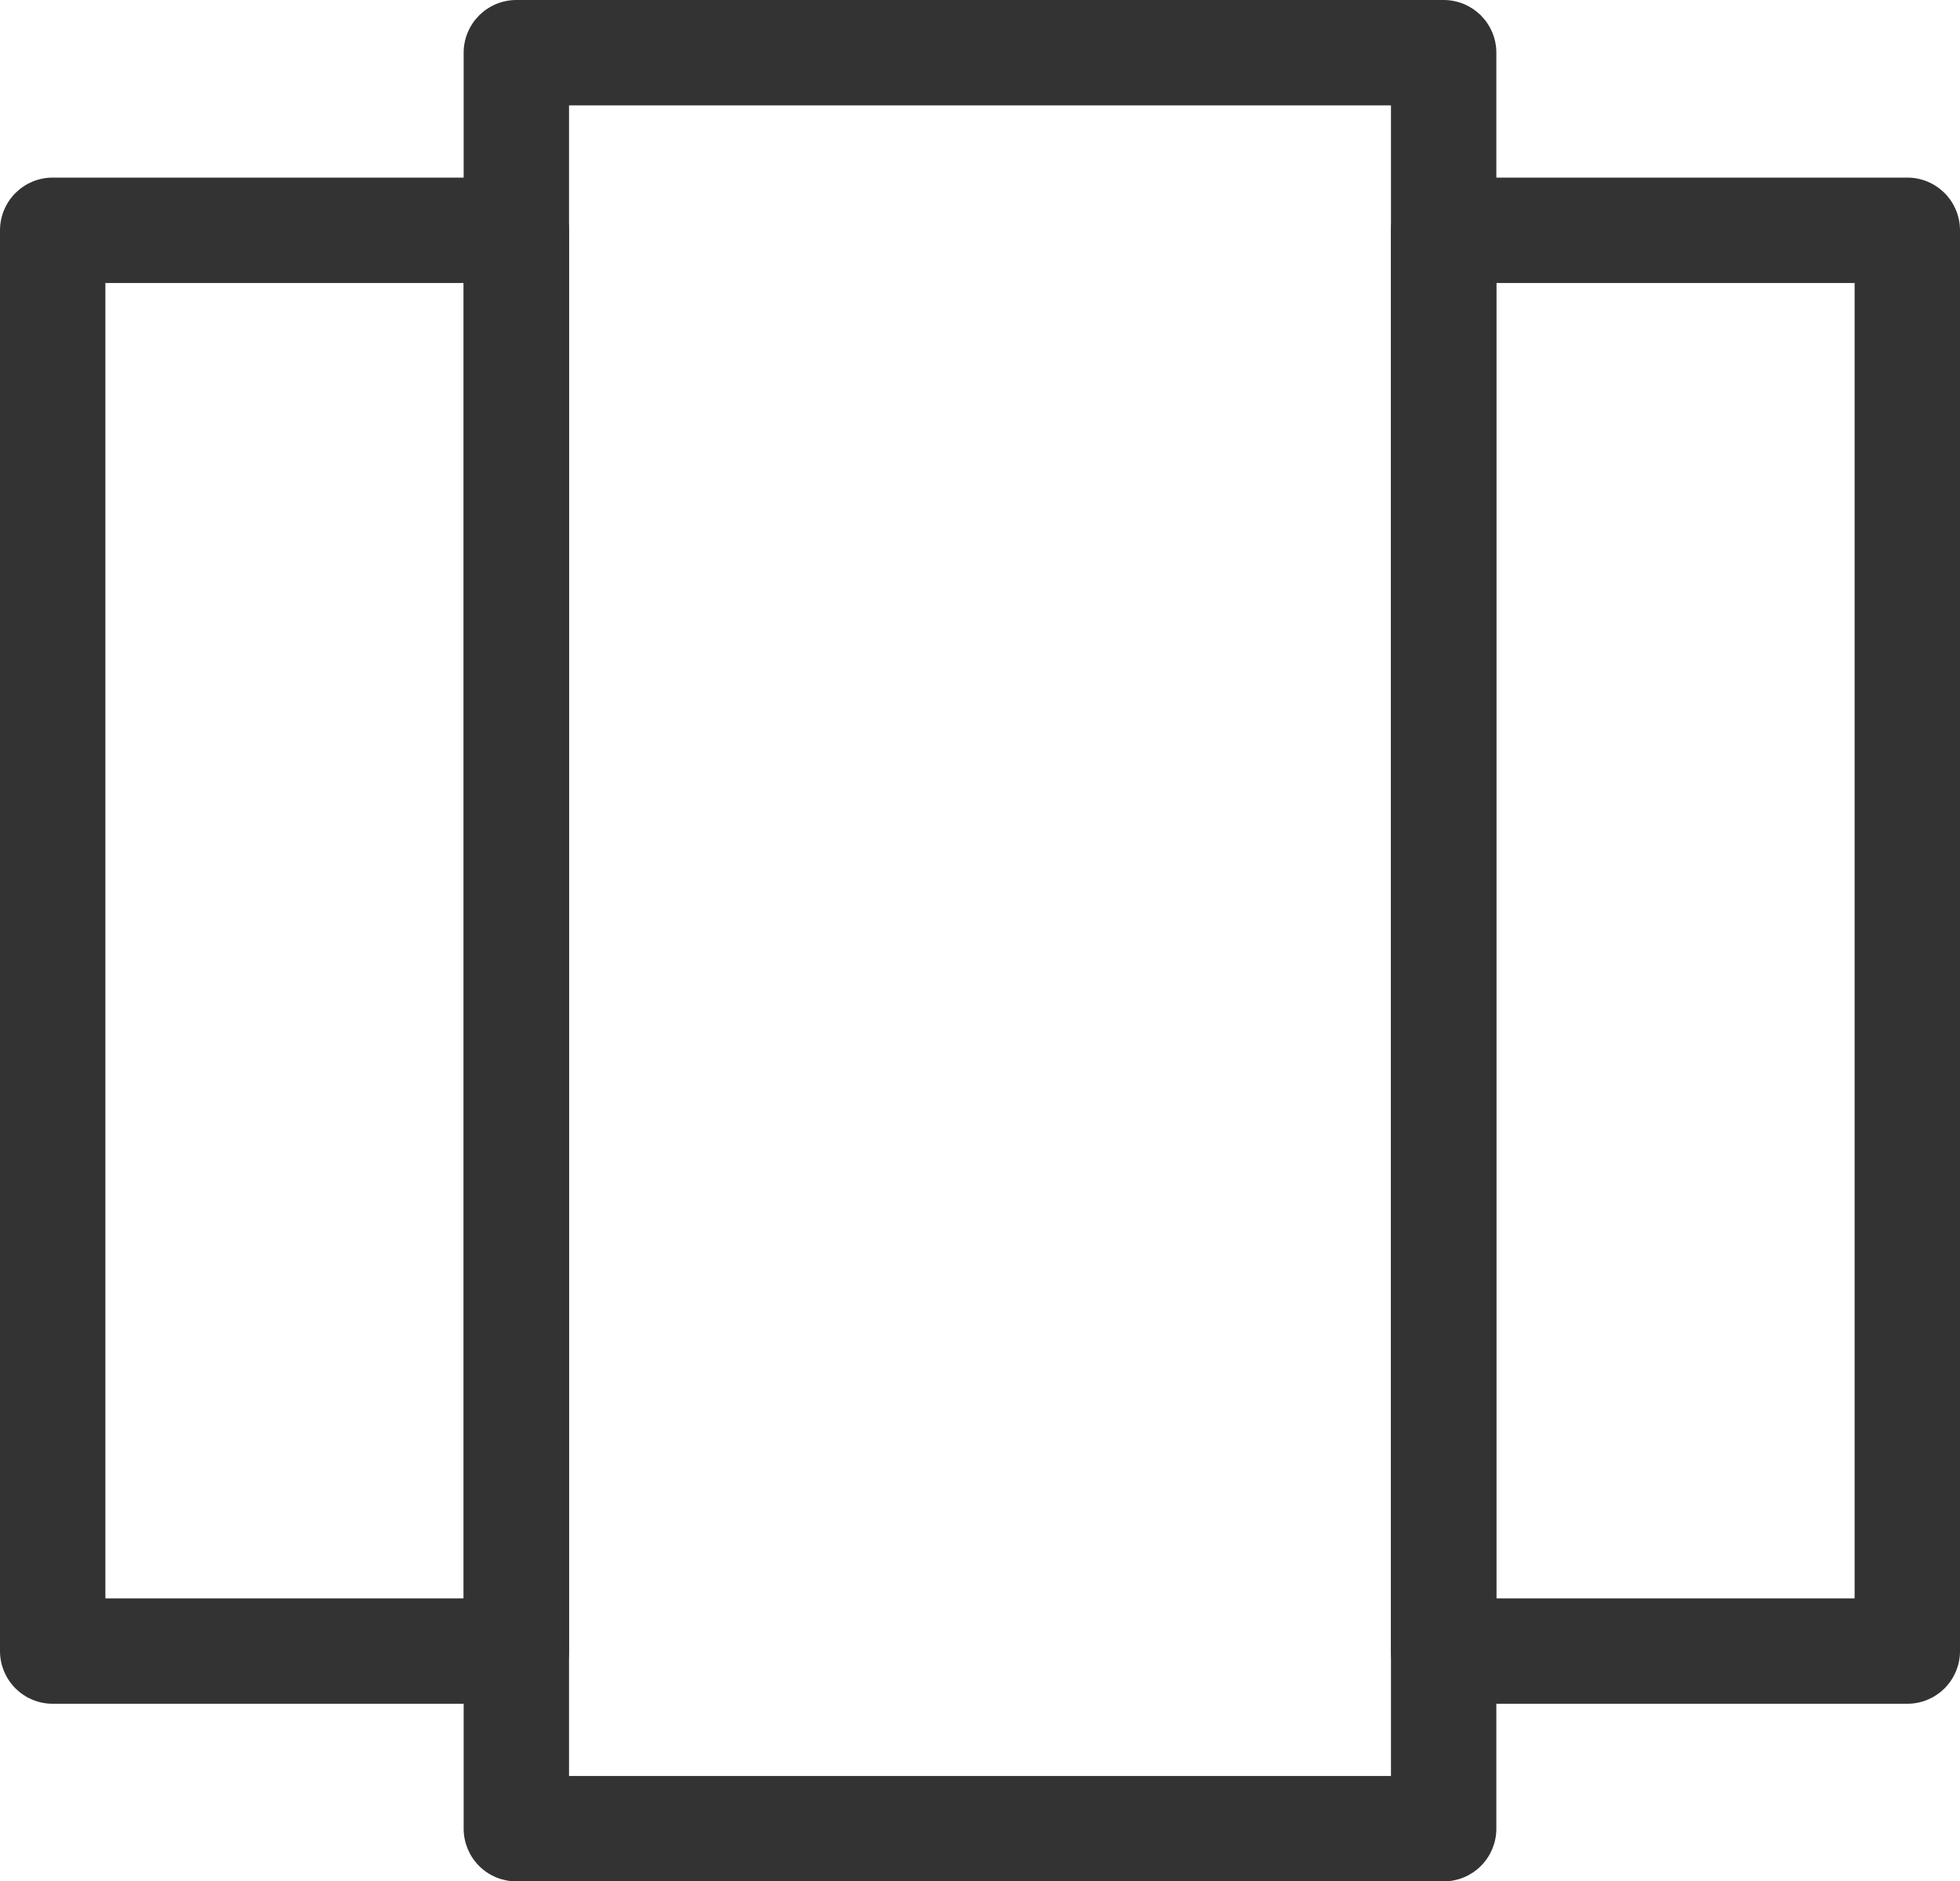 <svg xmlns="http://www.w3.org/2000/svg" xmlns:xlink="http://www.w3.org/1999/xlink" fill="none" version="1.1" width="46.5" height="44.63" viewBox="0 0 46.5 44.63"><g><g><path d="M11,43.38L11,1.25Q11,1.189,11.006,1.127Q11.012,1.066,11.024,1.006Q11.036,0.946,11.054,0.887Q11.072,0.828,11.095,0.772Q11.119,0.715,11.148,0.661Q11.177,0.607,11.211,0.556Q11.245,0.504,11.284,0.457Q11.323,0.41,11.366,0.366Q11.41,0.323,11.457,0.284Q11.504,0.245,11.556,0.211Q11.607,0.177,11.661,0.148Q11.715,0.119,11.772,0.095Q11.828,0.072,11.887,0.054Q11.946,0.036,12.006,0.024Q12.066,0.012,12.127,0.006Q12.189,0,12.25,0L34.25,0Q34.311,0,34.373,0.006Q34.434,0.012,34.494,0.024Q34.554,0.036,34.613,0.054Q34.672,0.072,34.728,0.095Q34.785,0.119,34.839,0.148Q34.893,0.177,34.945,0.211Q34.995,0.245,35.043,0.284Q35.09,0.323,35.134,0.366Q35.177,0.41,35.216,0.457Q35.255,0.504,35.289,0.556Q35.323,0.607,35.352,0.661Q35.381,0.715,35.405,0.772Q35.428,0.828,35.446,0.887Q35.464,0.946,35.476,1.006Q35.488,1.066,35.494,1.127Q35.5,1.189,35.5,1.25L35.5,43.38Q35.5,43.442,35.494,43.503Q35.488,43.564,35.476,43.624Q35.464,43.684,35.446,43.743Q35.428,43.802,35.405,43.859Q35.381,43.915,35.352,43.97Q35.323,44.024,35.289,44.075Q35.255,44.126,35.216,44.173Q35.177,44.221,35.134,44.264Q35.09,44.308,35.043,44.347Q34.995,44.386,34.945,44.42Q34.893,44.454,34.839,44.483Q34.785,44.512,34.728,44.535Q34.672,44.559,34.613,44.577Q34.554,44.594,34.494,44.606Q34.434,44.618,34.373,44.624Q34.311,44.63,34.25,44.63L12.25,44.63Q12.189,44.63,12.127,44.624Q12.066,44.618,12.006,44.606Q11.946,44.594,11.887,44.577Q11.828,44.559,11.772,44.535Q11.715,44.512,11.661,44.483Q11.607,44.454,11.556,44.42Q11.504,44.386,11.457,44.347Q11.41,44.308,11.366,44.264Q11.323,44.221,11.284,44.173Q11.245,44.126,11.211,44.075Q11.177,44.024,11.148,43.97Q11.119,43.915,11.095,43.859Q11.072,43.802,11.054,43.743Q11.036,43.684,11.024,43.624Q11.012,43.564,11.006,43.503Q11,43.442,11,43.38ZM33,2.5L13.5,2.5L13.5,42.13L33,42.13L33,2.5Z" fill-rule="evenodd" fill="#333333" fill-opacity="1"/></g><g><path d="M33,39.167L33,5.463Q33,5.401,33.006,5.34Q33.012,5.279,33.024,5.219Q33.036,5.159,33.054,5.1Q33.072,5.041,33.095,4.985Q33.119,4.928,33.148,4.874Q33.177,4.819,33.211,4.768Q33.245,4.717,33.284,4.67Q33.323,4.622,33.366,4.579Q33.41,4.536,33.457,4.497Q33.504,4.458,33.556,4.424Q33.607,4.389,33.661,4.36Q33.715,4.332,33.772,4.308Q33.828,4.285,33.887,4.267Q33.946,4.249,34.006,4.237Q34.066,4.225,34.127,4.219Q34.189,4.213,34.25,4.213L45.25,4.213Q45.311,4.213,45.373,4.219Q45.434,4.225,45.494,4.237Q45.554,4.249,45.613,4.267Q45.672,4.285,45.728,4.308Q45.785,4.332,45.839,4.36Q45.893,4.389,45.944,4.424Q45.995,4.458,46.043,4.497Q46.09,4.536,46.134,4.579Q46.177,4.622,46.216,4.67Q46.255,4.717,46.289,4.768Q46.323,4.819,46.352,4.874Q46.381,4.928,46.405,4.985Q46.428,5.041,46.446,5.1Q46.464,5.159,46.476,5.219Q46.488,5.279,46.494,5.34Q46.5,5.401,46.5,5.463L46.5,39.167Q46.5,39.229,46.494,39.29Q46.488,39.351,46.476,39.411Q46.464,39.471,46.446,39.53Q46.428,39.589,46.405,39.645Q46.381,39.702,46.352,39.756Q46.323,39.811,46.289,39.862Q46.255,39.913,46.216,39.96Q46.177,40.008,46.134,40.051Q46.09,40.094,46.043,40.133Q45.995,40.172,45.944,40.206Q45.893,40.241,45.839,40.27Q45.785,40.298,45.728,40.322Q45.672,40.345,45.613,40.363Q45.554,40.381,45.494,40.393Q45.434,40.405,45.373,40.411Q45.311,40.417,45.25,40.417L34.25,40.417Q34.189,40.417,34.127,40.411Q34.066,40.405,34.006,40.393Q33.946,40.381,33.887,40.363Q33.828,40.345,33.772,40.322Q33.715,40.298,33.661,40.27Q33.607,40.241,33.556,40.206Q33.504,40.172,33.457,40.133Q33.41,40.094,33.366,40.051Q33.323,40.008,33.284,39.96Q33.245,39.913,33.211,39.862Q33.177,39.811,33.148,39.756Q33.119,39.702,33.095,39.645Q33.072,39.589,33.054,39.53Q33.036,39.471,33.024,39.411Q33.012,39.351,33.006,39.29Q33,39.229,33,39.167ZM44,6.713L35.5,6.713L35.5,37.917L44,37.917L44,6.713Z" fill-rule="evenodd" fill="#333333" fill-opacity="1"/></g><g><path d="M0,39.167L0,5.463Q0,5.401,0.006,5.34Q0.012,5.279,0.024,5.219Q0.036,5.159,0.054,5.1Q0.072,5.041,0.095,4.985Q0.119,4.928,0.148,4.874Q0.177,4.819,0.211,4.768Q0.245,4.717,0.284,4.67Q0.323,4.622,0.366,4.579Q0.41,4.536,0.457,4.497Q0.504,4.458,0.556,4.424Q0.607,4.389,0.661,4.36Q0.715,4.332,0.772,4.308Q0.828,4.285,0.887,4.267Q0.946,4.249,1.006,4.237Q1.066,4.225,1.127,4.219Q1.189,4.213,1.25,4.213L12.25,4.213Q12.311,4.213,12.373,4.219Q12.434,4.225,12.494,4.237Q12.554,4.249,12.613,4.267Q12.672,4.285,12.728,4.308Q12.785,4.332,12.839,4.36Q12.893,4.389,12.944,4.424Q12.995,4.458,13.043,4.497Q13.091,4.536,13.134,4.579Q13.177,4.622,13.216,4.67Q13.255,4.717,13.289,4.768Q13.323,4.819,13.352,4.874Q13.381,4.928,13.405,4.985Q13.428,5.041,13.446,5.1Q13.464,5.159,13.476,5.219Q13.488,5.279,13.494,5.34Q13.5,5.401,13.5,5.463L13.5,39.167Q13.5,39.229,13.494,39.29Q13.488,39.351,13.476,39.411Q13.464,39.471,13.446,39.53Q13.428,39.589,13.405,39.645Q13.381,39.702,13.352,39.756Q13.323,39.811,13.289,39.862Q13.255,39.913,13.216,39.96Q13.177,40.008,13.134,40.051Q13.091,40.094,13.043,40.133Q12.995,40.172,12.944,40.206Q12.893,40.241,12.839,40.27Q12.785,40.298,12.728,40.322Q12.672,40.345,12.613,40.363Q12.554,40.381,12.494,40.393Q12.434,40.405,12.373,40.411Q12.311,40.417,12.25,40.417L1.25,40.417Q1.189,40.417,1.127,40.411Q1.066,40.405,1.006,40.393Q0.946,40.381,0.887,40.363Q0.828,40.345,0.772,40.322Q0.715,40.298,0.661,40.27Q0.607,40.241,0.556,40.206Q0.504,40.172,0.457,40.133Q0.41,40.094,0.366,40.051Q0.323,40.008,0.284,39.96Q0.245,39.913,0.211,39.862Q0.177,39.811,0.148,39.756Q0.119,39.702,0.095,39.645Q0.072,39.589,0.054,39.53Q0.036,39.471,0.024,39.411Q0.012,39.351,0.006,39.29Q0,39.229,0,39.167ZM11,6.713L2.5,6.713L2.5,37.917L11,37.917L11,6.713Z" fill-rule="evenodd" fill="#333333" fill-opacity="1"/></g></g></svg>